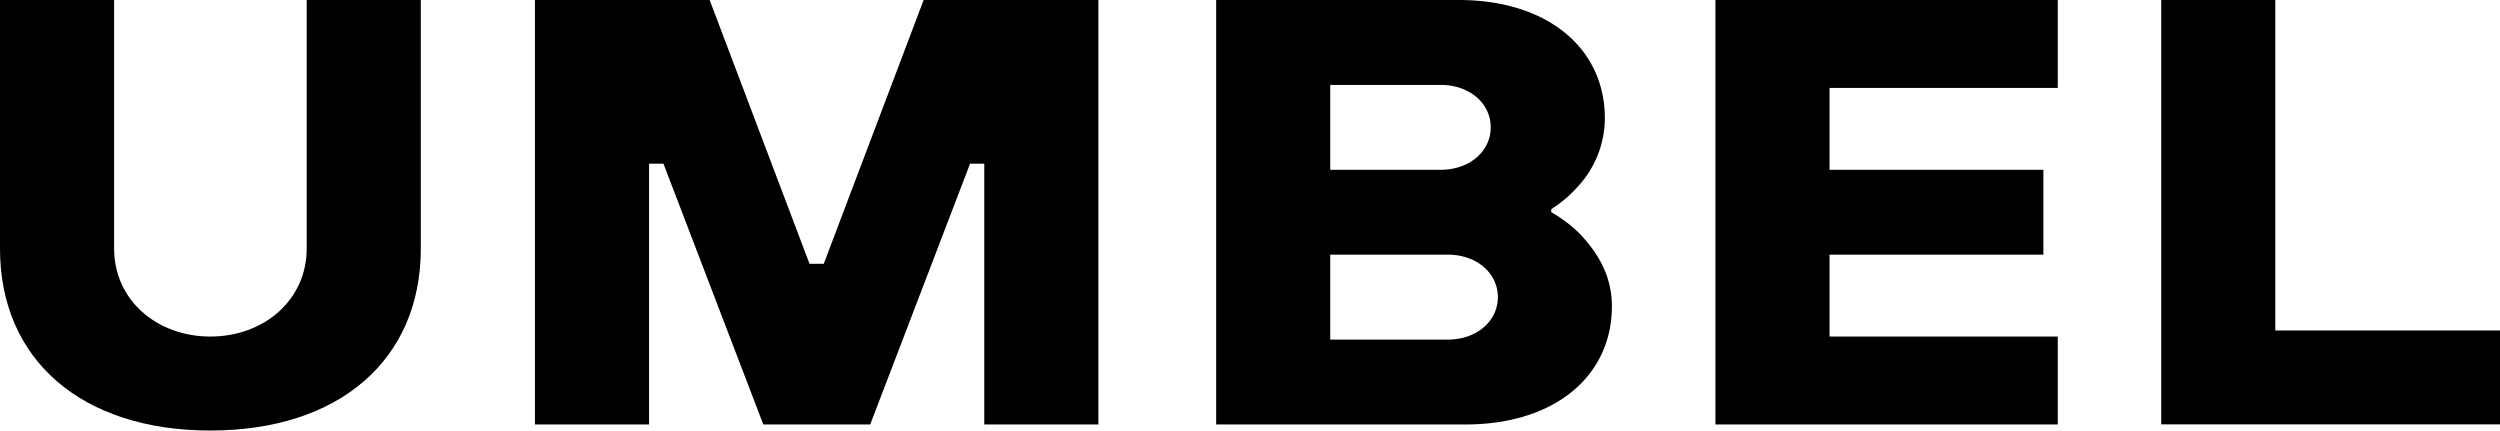 <svg xmlns="http://www.w3.org/2000/svg" viewBox="0 0 958.7 165.1"><path d="M0,0H43.76V95.34c0,19.76,16.41,33.72,36.92,33.72s36.93-14,36.93-33.72V0h43.76V95.34c0,42.78-31.45,69.76-80.69,69.76S0,138.12,0,95.34Z"></path><path d="M205.14,0h67l38.29,101.15h5.47L354.2,0h67V162.77H377.45v-100H372l-38.29,100h-41l-38.29-100H248.9v100H205.14Z"></path><path d="M466.37,0h93c34.19,0,56.06,18.6,56.06,45.34A38.71,38.71,0,0,1,605,71.62a47.34,47.34,0,0,1-10.12,8.6v1.16a50.29,50.29,0,0,1,11.49,8.84c5.74,6.28,11.76,14.88,11.76,27.21,0,26.74-21.88,45.34-56.07,45.34H466.37Zm86.15,65.11c10.94,0,19.14-7,19.14-16.28s-8.2-16.27-19.14-16.27h-42.4V65.11Zm2.74,65.11c10.94,0,19.14-7,19.14-16.28s-8.2-16.28-19.14-16.28H510.12v32.56Z"></path><path d="M657.83,0H789.11V33.72H701.59V65.11h82V97.66h-82v31.4h87.52v33.71H657.83Z"></path><path d="M828.78,0h43.76V126.73H958.7v36H828.78Z"></path></svg>